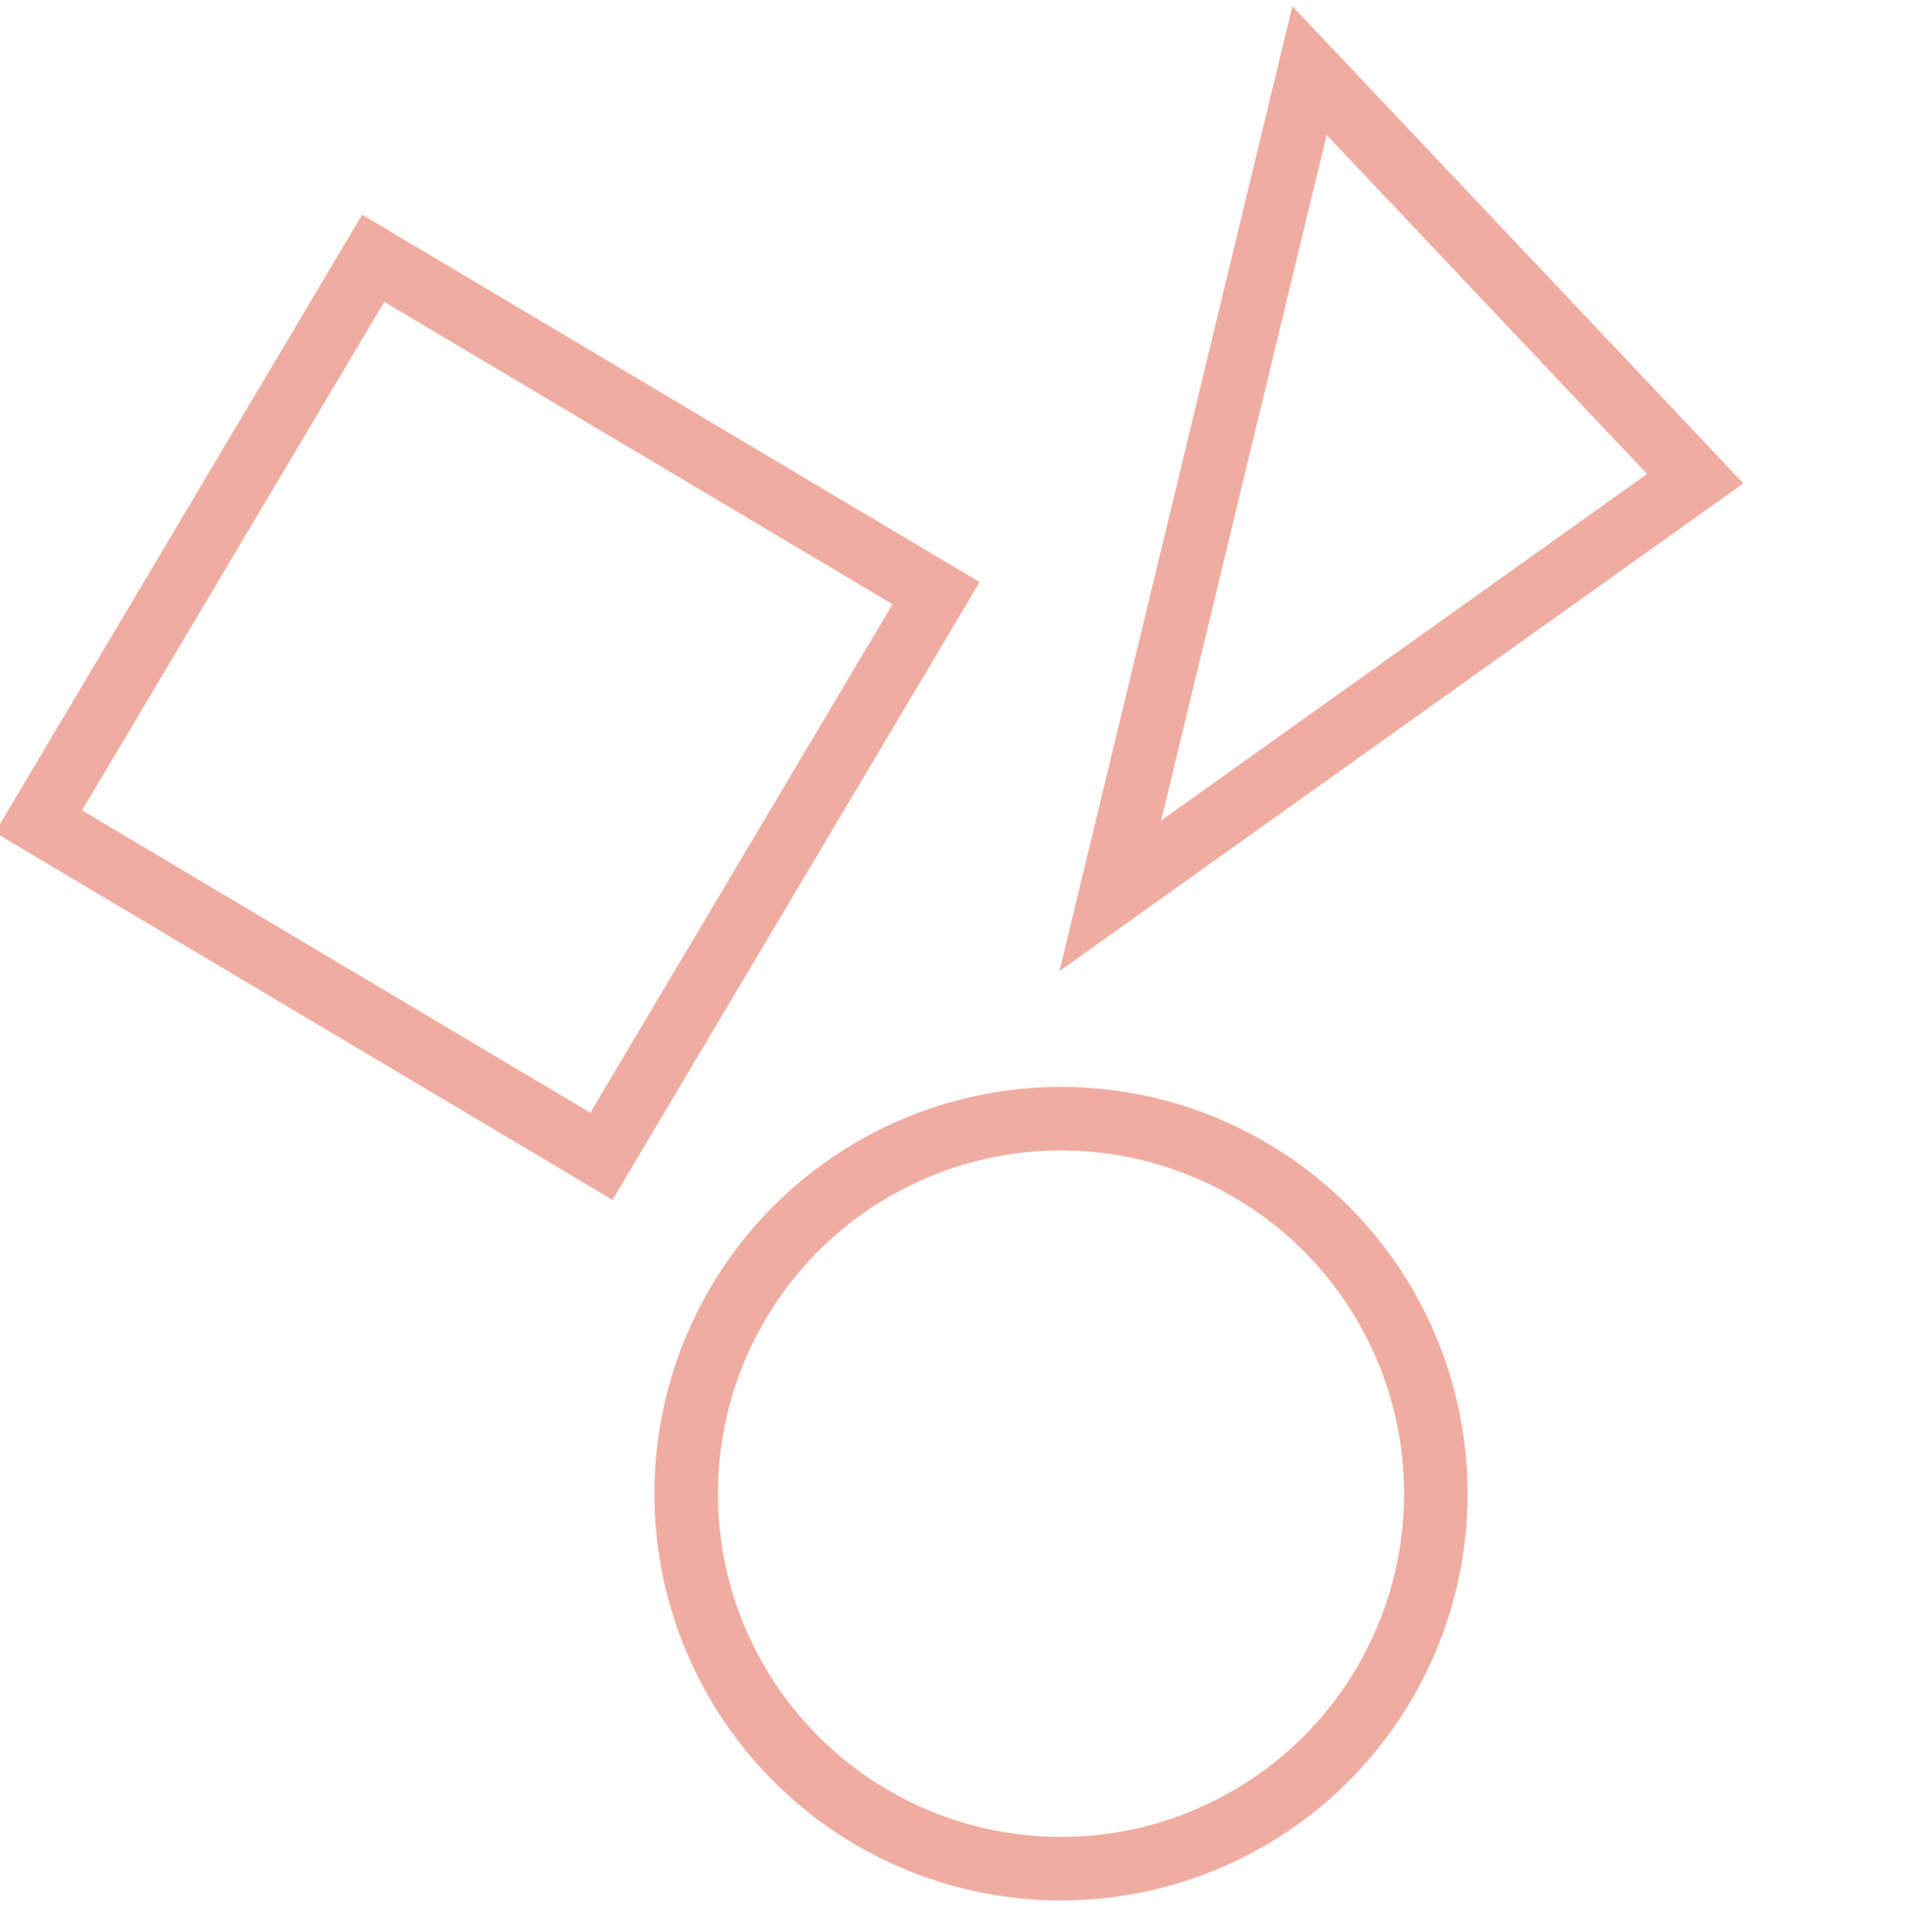 <svg xmlns="http://www.w3.org/2000/svg" width="150" height="152" fill="none" viewBox="0 0 150 152">
  <g clip-path="url(#clip0_986_994)">
    <path stroke="#EFADA2" stroke-width="5" d="M29.37 20.319l44.3 26.34-26.34 44.3-44.3-26.34z"/>
    <circle cx="83.5" cy="117.5" r="29.5" stroke="#EFADA2" stroke-width="5"/>
    <path stroke="#EFADA2" stroke-width="5" d="M87.38 70.47l15.677-64.92 30.356 32.104L87.38 70.47z"/>
  </g>
  <defs>
    <clipPath id="clip0_986_994">
      <path fill="#fff" d="M0 0h152v152H0z" transform="translate(-1)"/>
    </clipPath>
  </defs>
</svg>
